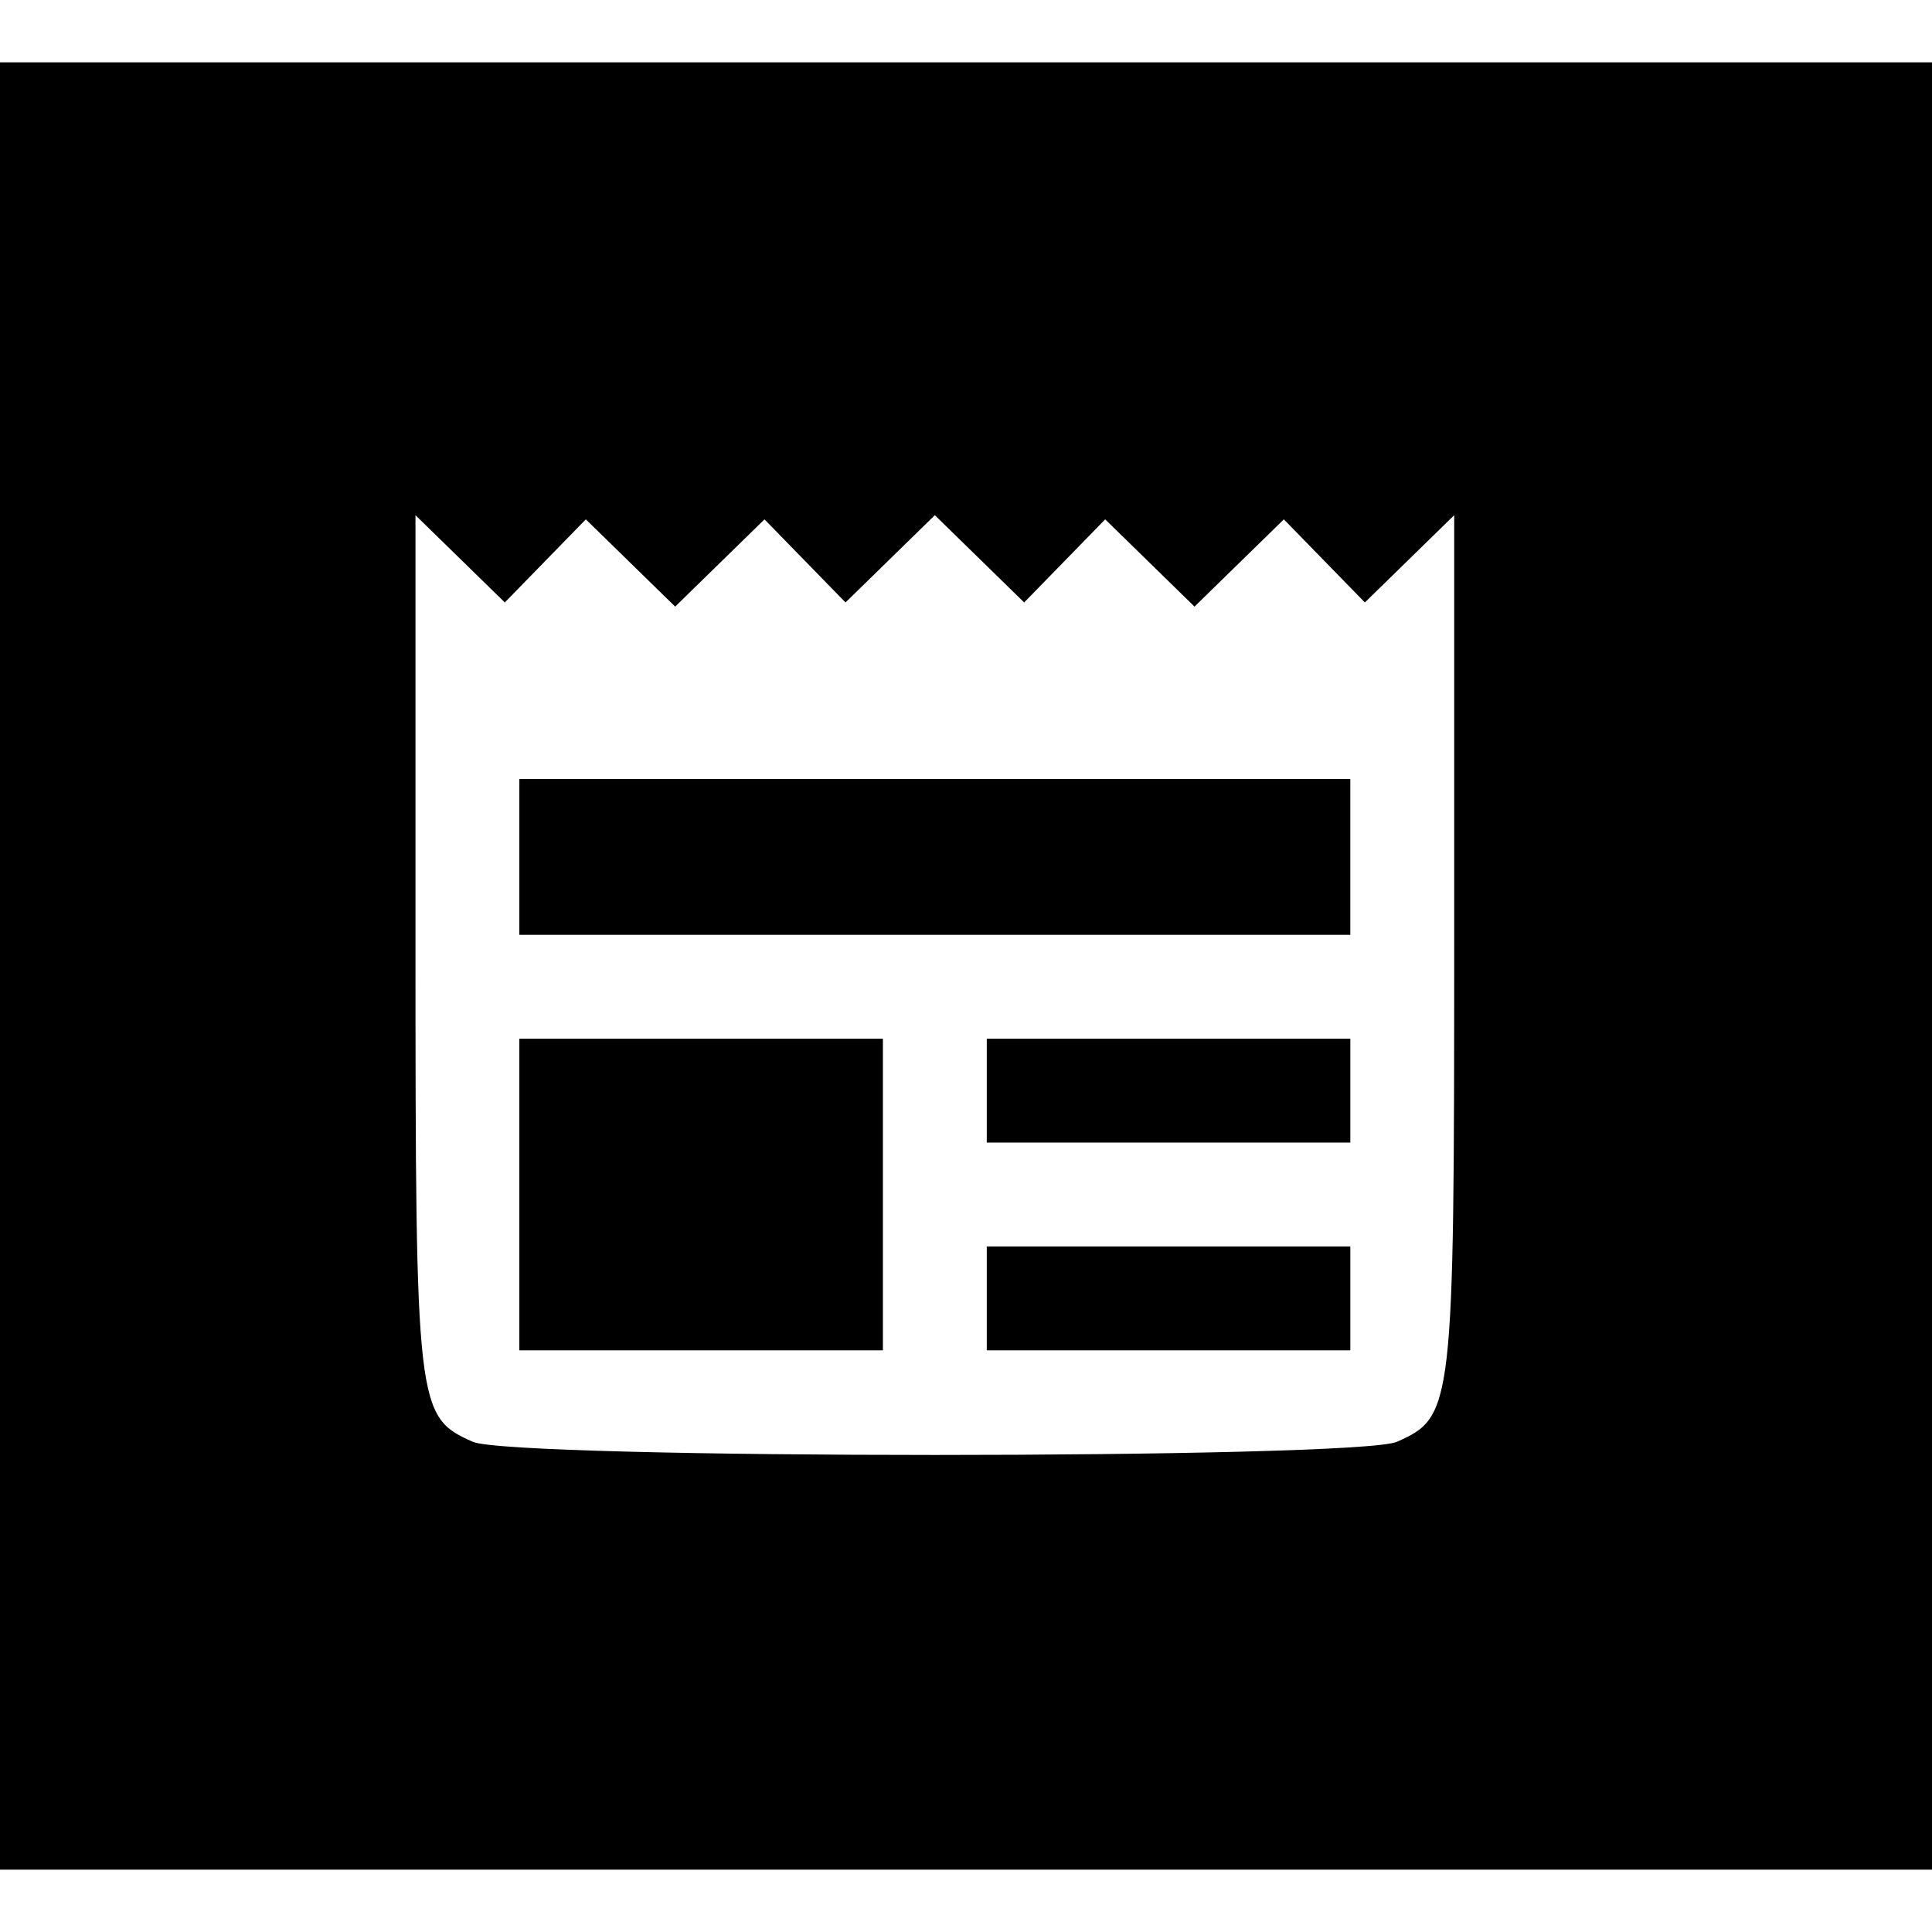 <?xml version="1.0" standalone="no"?>
<!DOCTYPE svg PUBLIC "-//W3C//DTD SVG 20010904//EN"
 "http://www.w3.org/TR/2001/REC-SVG-20010904/DTD/svg10.dtd">
<svg version="1.0" xmlns="http://www.w3.org/2000/svg"
 width="186pt" height="186pt" viewBox="0 0 186 186"
 preserveAspectRatio="xMidYMid meet">
<g transform="translate(0,186) scale(0.1,-0.1)"
fill="#000000" stroke="none">
<path d="M0 930 l0 -870 930 0 930 0 0 870 0 870 -930 0 -930 0 0 -870z m525
390 l39 40 43 -42 43 -42 43 42 43 42 39 -40 39 -40 43 42 43 42 43 -42 43
-42 39 40 39 40 43 -42 43 -42 43 42 43 42 39 -40 39 -40 43 42 43 42 0 -412
c0 -448 -1 -456 -55 -480 -37 -17 -853 -17 -890 0 -54 24 -55 32 -55 480 l0
412 43 -42 43 -42 39 40z"/>
<path d="M500 1035 l0 -75 400 0 400 0 0 75 0 75 -400 0 -400 0 0 -75z"/>
<path d="M500 710 l0 -150 175 0 175 0 0 150 0 150 -175 0 -175 0 0 -150z"/>
<path d="M950 810 l0 -50 175 0 175 0 0 50 0 50 -175 0 -175 0 0 -50z"/>
<path d="M950 610 l0 -50 175 0 175 0 0 50 0 50 -175 0 -175 0 0 -50z"/>
</g>
</svg>
